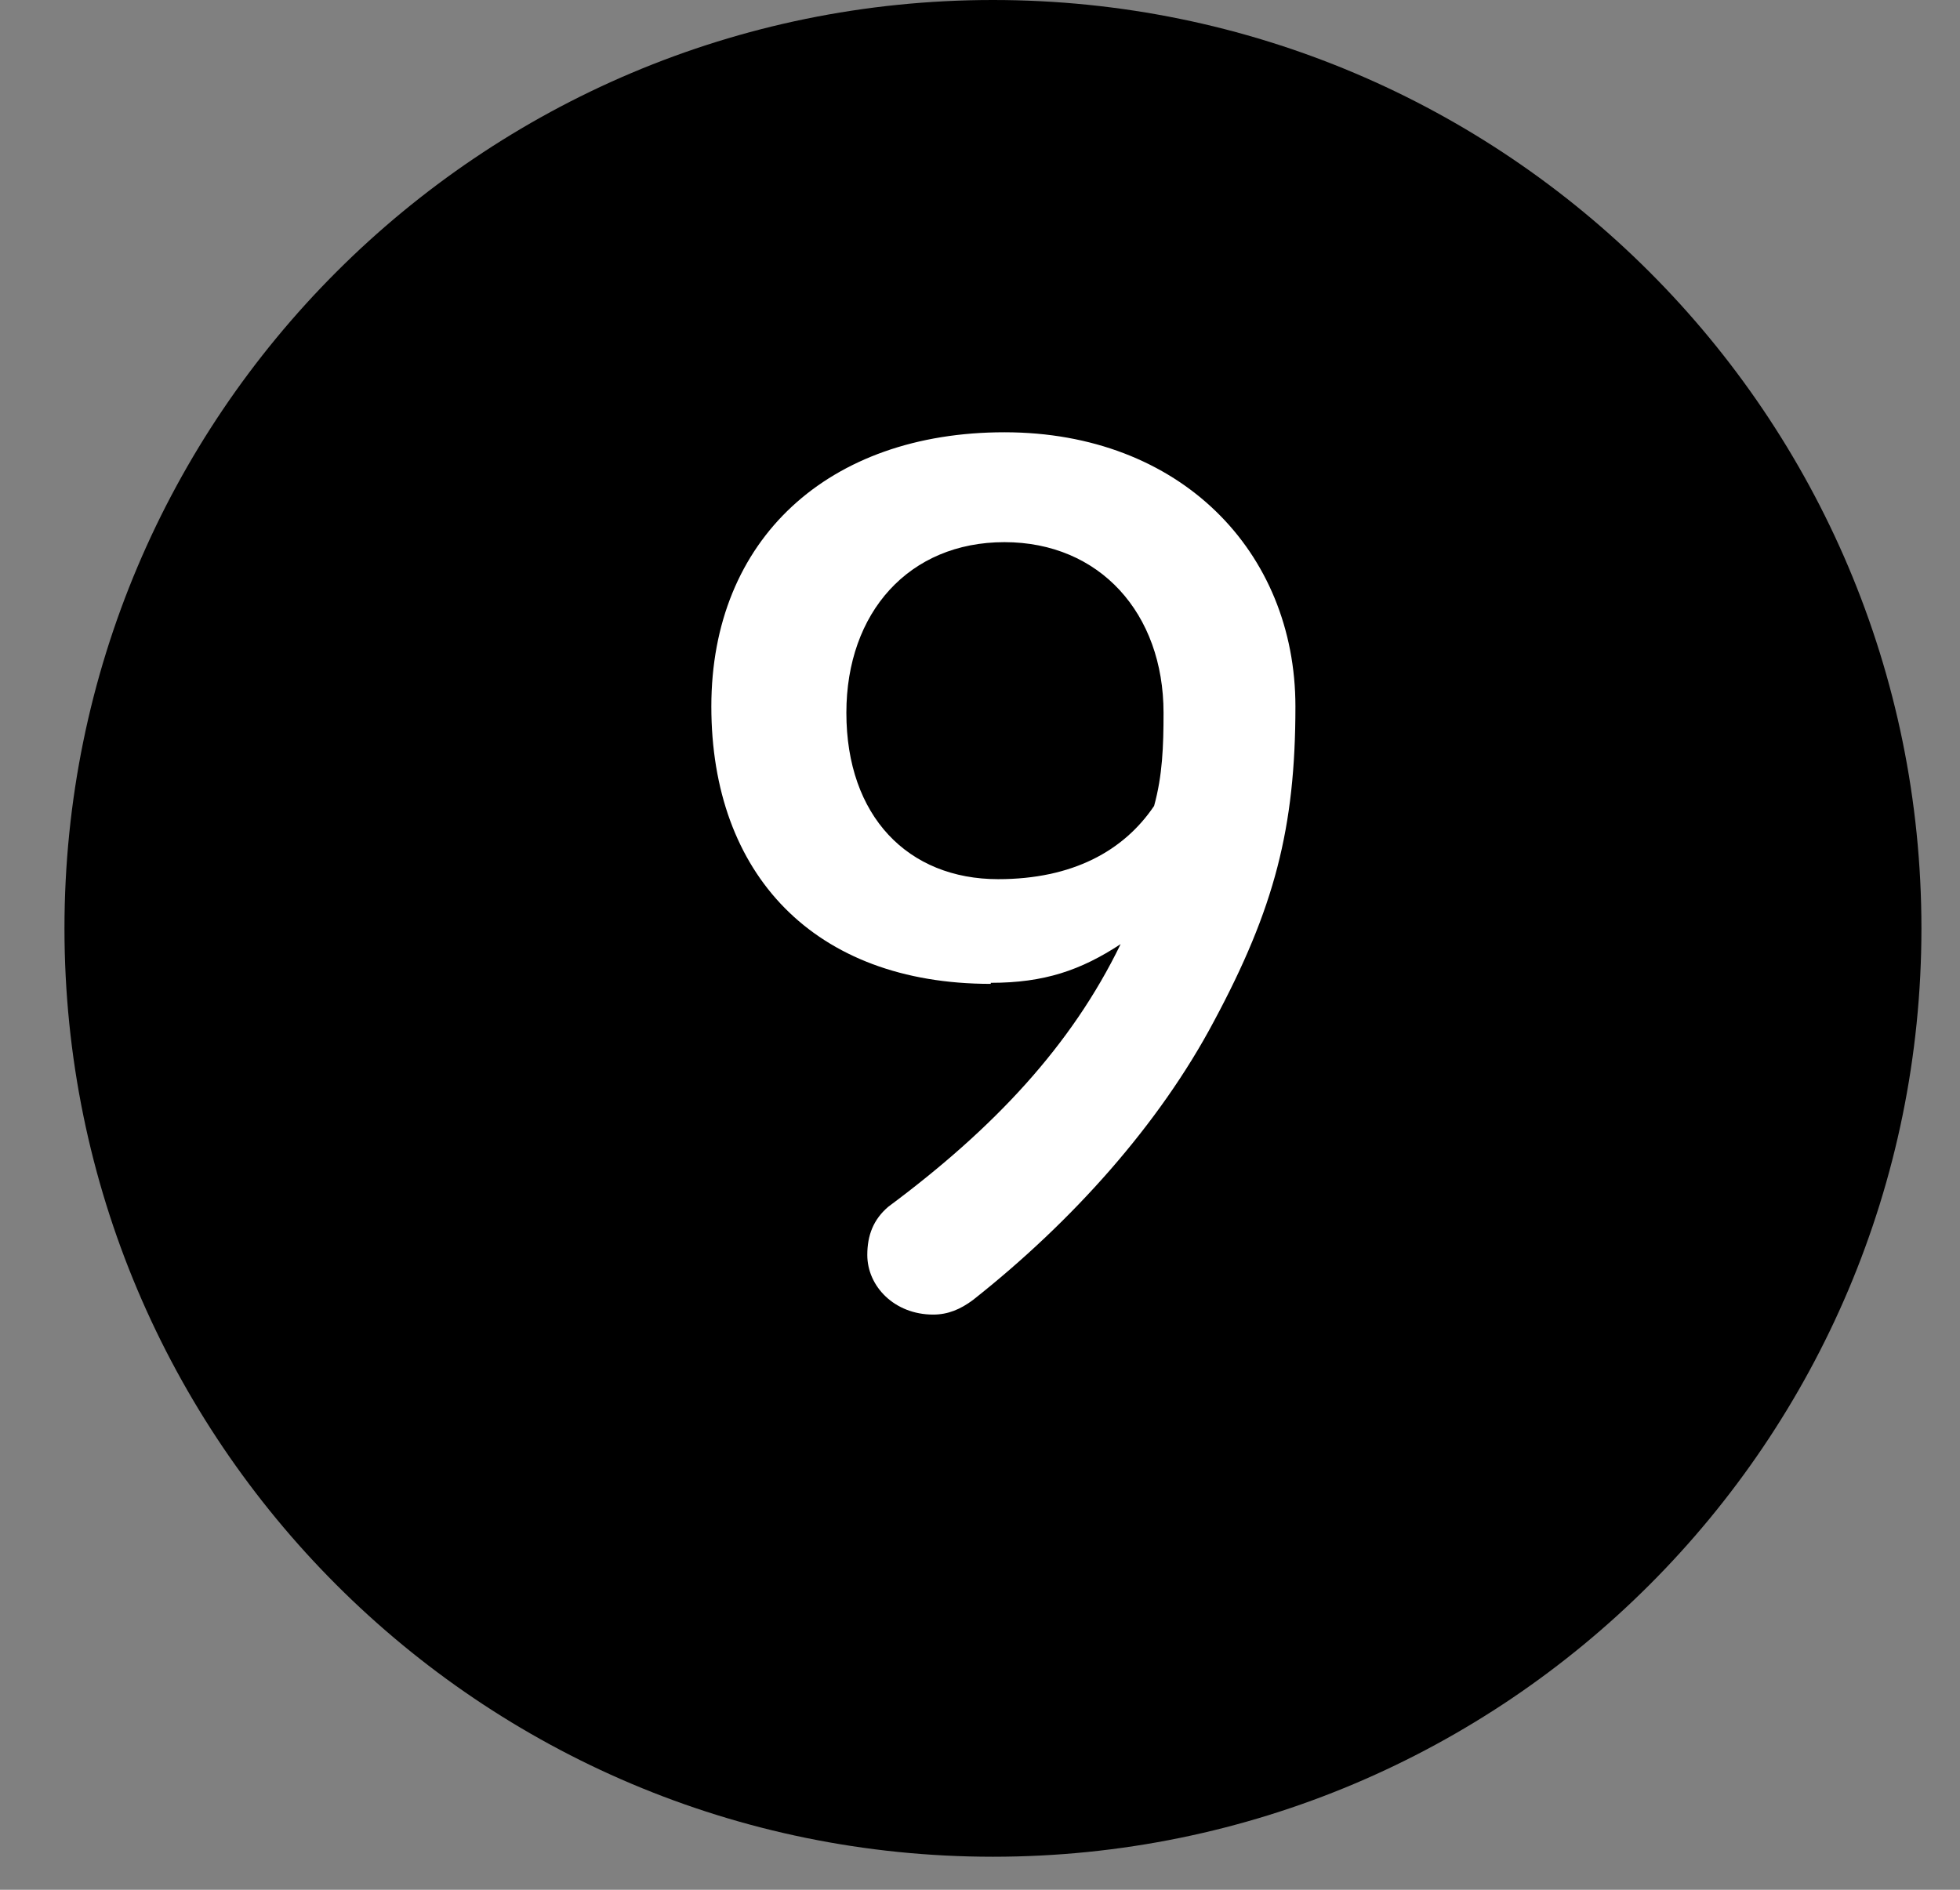 <svg width="28" height="27" viewBox="0 0 28 27" fill="none" xmlns="http://www.w3.org/2000/svg">
<rect x="0" y="0" width="28" height="27" fill="#808080" stroke="none"/>
<path d="M14.185 26.528C21.51 26.528 27.449 20.59 27.449 13.264C27.449 5.939 21.51 0 14.185 0C6.859 0 0.921 5.939 0.921 13.264C0.921 20.59 6.859 26.528 14.185 26.528Z" fill="black"/>
<path d="M14.154 14.057C11.627 14.057 10.162 12.487 10.162 10.094C10.162 7.701 11.836 6.176 14.349 6.176C16.861 6.176 18.506 7.881 18.506 10.094C18.506 11.829 18.207 12.98 17.34 14.595C16.562 16.061 15.321 17.451 13.9 18.573C13.721 18.707 13.541 18.782 13.332 18.782C12.778 18.782 12.39 18.379 12.39 17.93C12.39 17.646 12.479 17.422 12.689 17.242C14.199 16.12 15.306 14.939 16.009 13.489C15.44 13.863 14.917 14.042 14.154 14.042V14.057ZM12.091 10.184C12.091 11.664 12.973 12.561 14.259 12.561C15.321 12.561 16.053 12.158 16.487 11.515C16.607 11.081 16.622 10.662 16.622 10.184C16.622 8.763 15.71 7.746 14.349 7.746C12.988 7.746 12.091 8.748 12.091 10.184Z" fill="white"/>
</svg>
